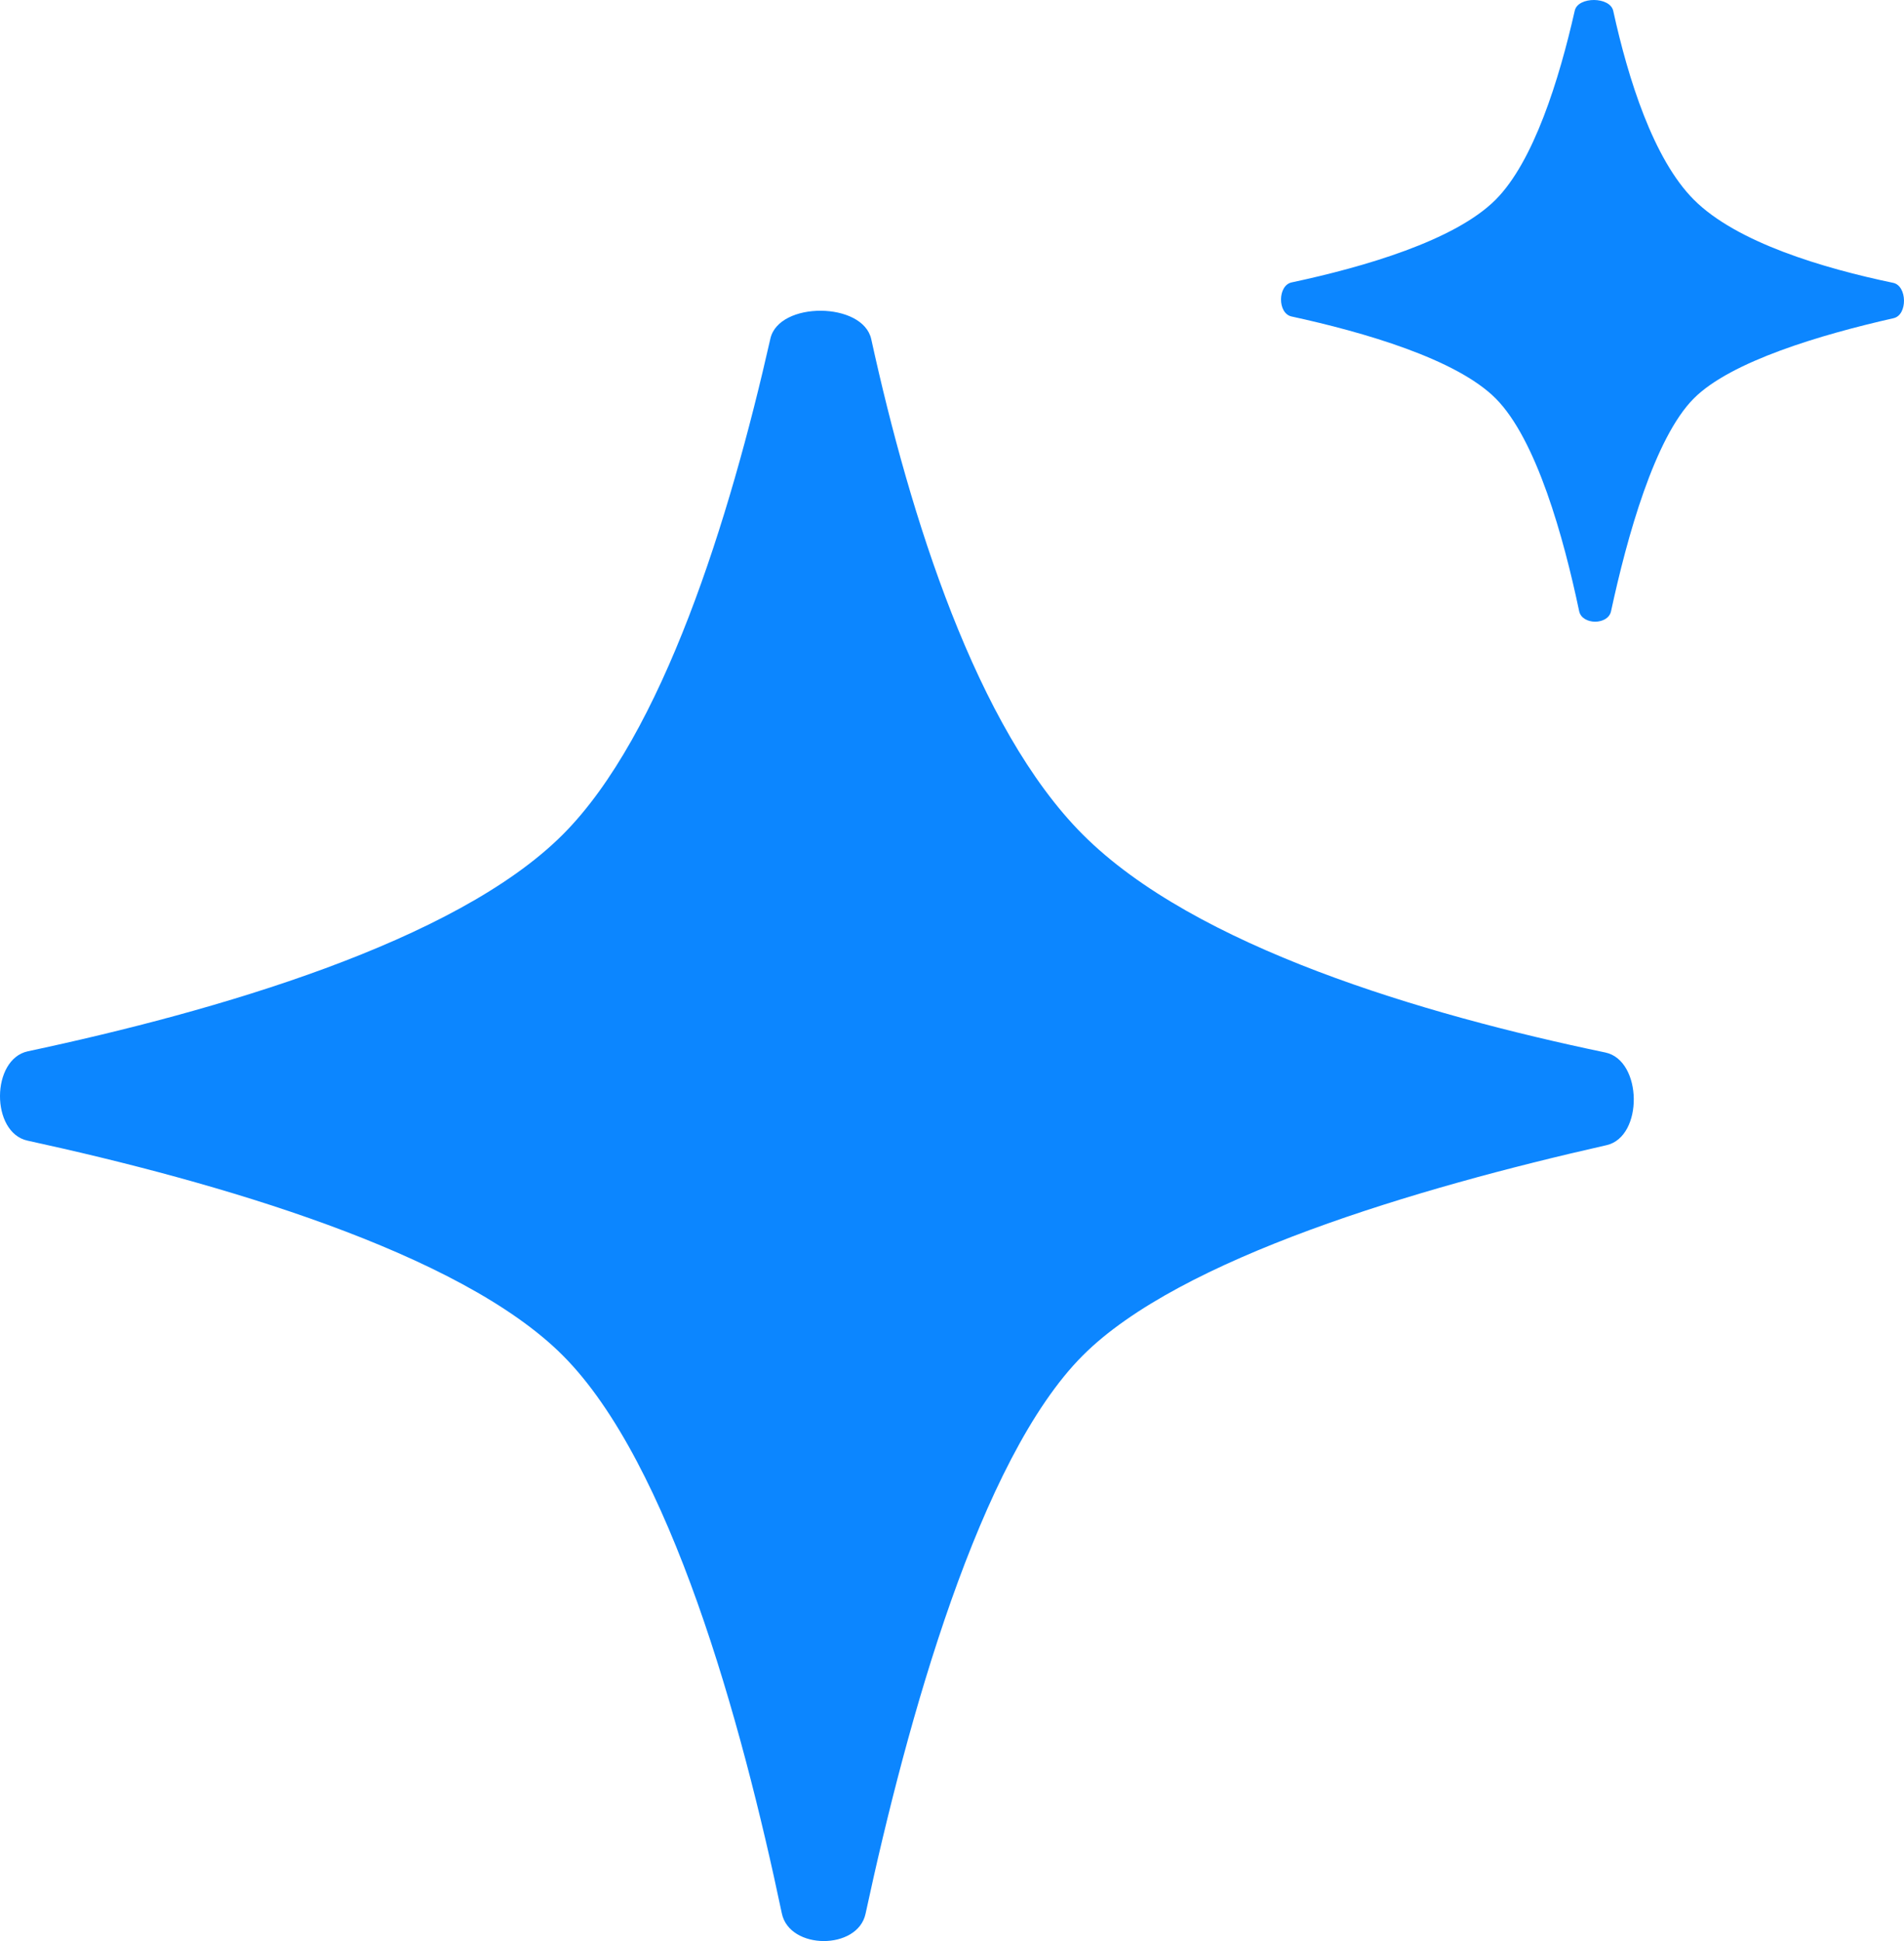 <svg width="52" height="53" viewBox="0 0 52 53" fill="none" xmlns="http://www.w3.org/2000/svg">
<path d="M21.04 9.246C21.272 8.221 23.57 8.235 23.795 9.263C24.858 14.109 26.665 19.874 29.571 22.786C32.633 25.854 38.861 27.699 43.843 28.738C44.859 28.95 44.888 31.04 43.875 31.269C38.703 32.438 32.224 34.353 29.571 37.012C26.76 39.828 24.781 46.948 23.639 52.254C23.424 53.254 21.563 53.246 21.353 52.246C20.249 46.989 18.3 39.945 15.372 37.012C12.552 34.186 5.925 32.27 0.752 31.145C-0.257 30.925 -0.248 28.92 0.762 28.705C5.885 27.616 12.442 25.721 15.372 22.786C18.097 20.055 19.923 14.184 21.04 9.246Z" fill="#0C86FF"/>
<path d="M43.008 0.291C43.097 -0.101 43.973 -0.095 44.059 0.297C44.464 2.145 45.153 4.343 46.261 5.453C47.429 6.623 49.804 7.327 51.704 7.723C52.091 7.804 52.102 8.601 51.716 8.688C49.744 9.134 47.273 9.864 46.261 10.878C45.189 11.952 44.435 14.667 43.999 16.69C43.917 17.072 43.208 17.069 43.128 16.687C42.707 14.682 41.963 11.997 40.847 10.878C39.772 9.801 37.245 9.07 35.272 8.641C34.888 8.557 34.891 7.793 35.276 7.711C37.23 7.295 39.73 6.573 40.847 5.453C41.886 4.412 42.582 2.173 43.008 0.291Z" fill="#0C86FF"/>
</svg>
